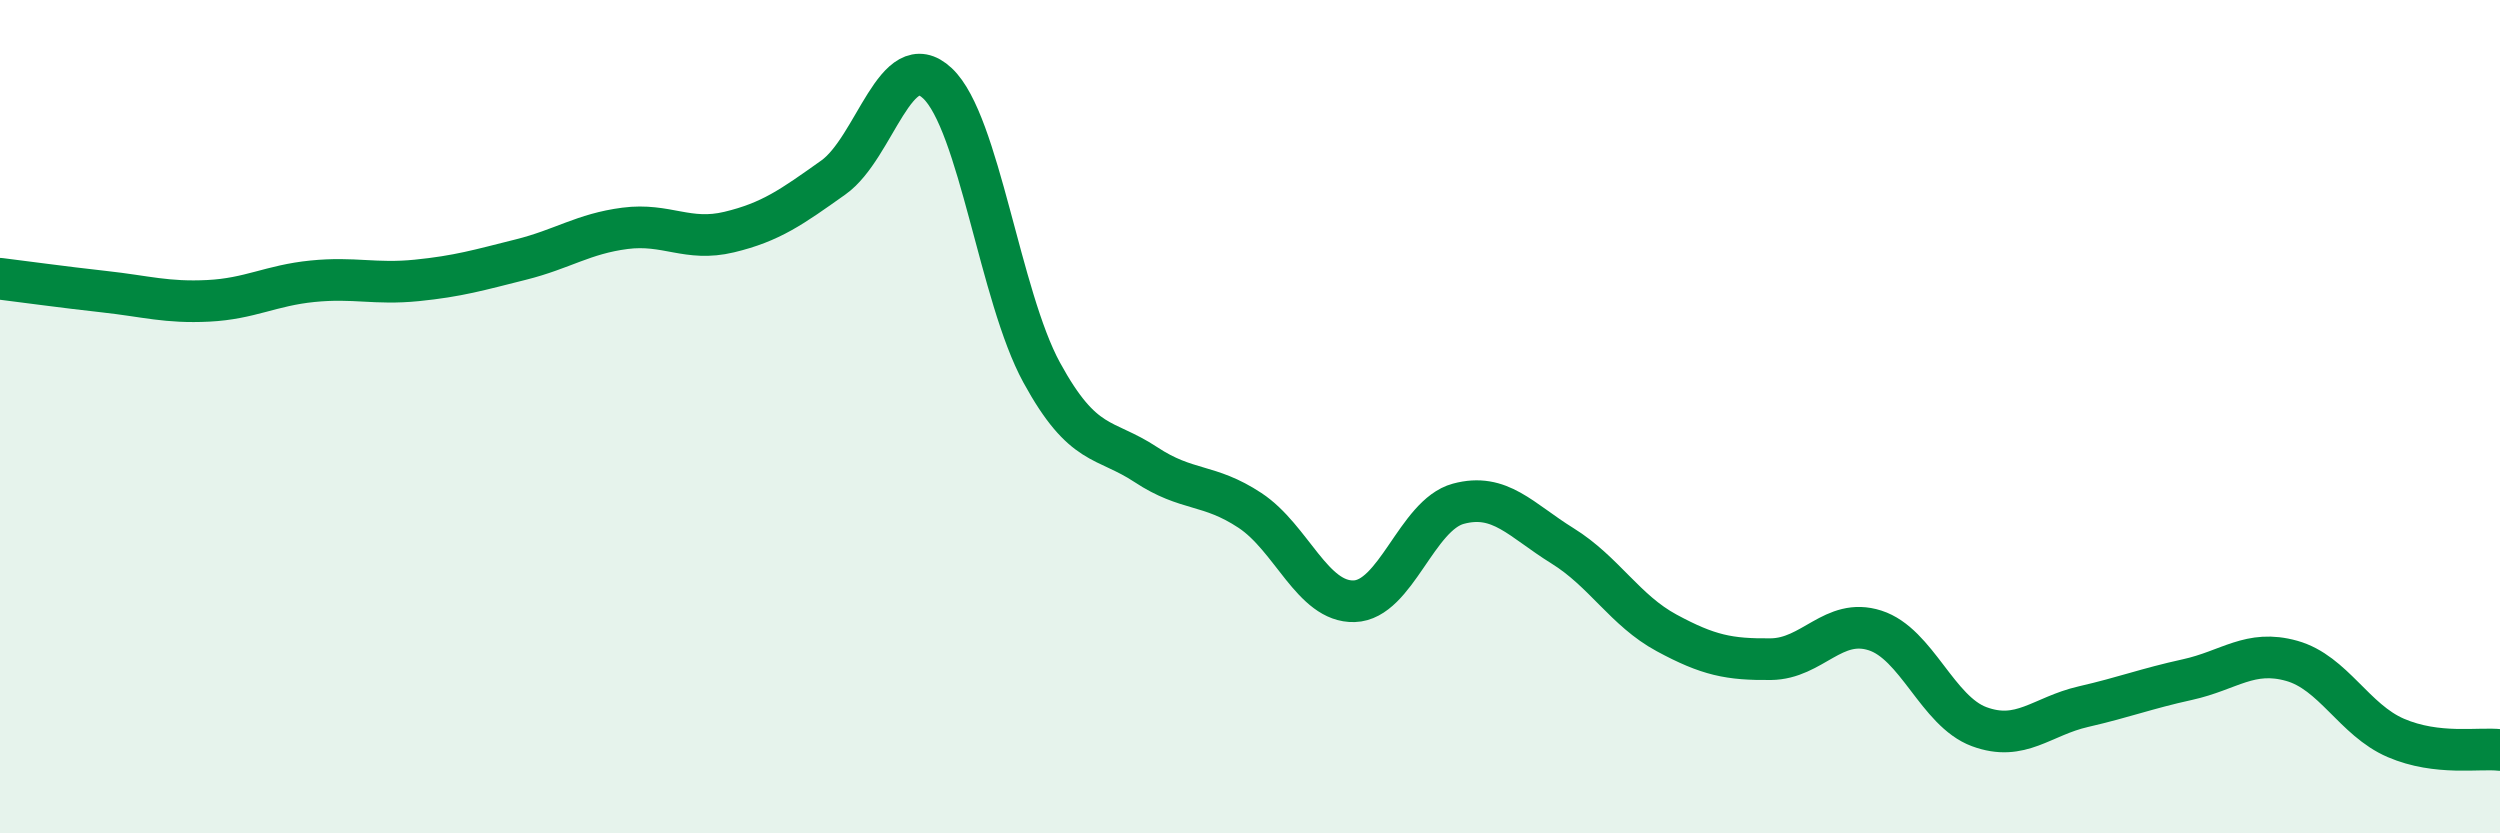 
    <svg width="60" height="20" viewBox="0 0 60 20" xmlns="http://www.w3.org/2000/svg">
      <path
        d="M 0,6.69 C 0.5,6.75 1.5,6.89 2.5,7 C 3.5,7.11 4,7.27 5,7.22 C 6,7.17 6.5,6.85 7.5,6.75 C 8.5,6.65 9,6.83 10,6.73 C 11,6.63 11.5,6.48 12.5,6.23 C 13.5,5.98 14,5.61 15,5.48 C 16,5.35 16.5,5.81 17.5,5.57 C 18.5,5.33 19,4.97 20,4.26 C 21,3.55 21.5,1.06 22.5,2 C 23.5,2.94 24,7.11 25,8.94 C 26,10.77 26.5,10.49 27.5,11.15 C 28.5,11.81 29,11.59 30,12.25 C 31,12.91 31.5,14.46 32.5,14.43 C 33.5,14.4 34,12.36 35,12.09 C 36,11.82 36.5,12.48 37.5,13.1 C 38.5,13.72 39,14.65 40,15.19 C 41,15.73 41.5,15.83 42.5,15.82 C 43.5,15.81 44,14.81 45,15.13 C 46,15.45 46.5,17.07 47.5,17.44 C 48.5,17.81 49,17.19 50,16.96 C 51,16.73 51.5,16.53 52.5,16.31 C 53.5,16.09 54,15.58 55,15.86 C 56,16.14 56.5,17.28 57.5,17.71 C 58.5,18.14 59.5,17.94 60,18L60 20L0 20Z"
        fill="#008740"
        opacity="0.1"
        stroke-linecap="round"
        stroke-linejoin="round"
      />
      <path
        d="M 0,6.69 C 0.5,6.75 1.5,6.89 2.5,7 C 3.5,7.11 4,7.27 5,7.22 C 6,7.17 6.5,6.85 7.5,6.75 C 8.5,6.65 9,6.83 10,6.73 C 11,6.63 11.5,6.48 12.5,6.23 C 13.5,5.98 14,5.61 15,5.48 C 16,5.35 16.5,5.81 17.5,5.57 C 18.5,5.33 19,4.97 20,4.26 C 21,3.55 21.5,1.06 22.5,2 C 23.5,2.94 24,7.11 25,8.94 C 26,10.77 26.5,10.49 27.5,11.15 C 28.5,11.81 29,11.59 30,12.25 C 31,12.91 31.5,14.46 32.5,14.43 C 33.5,14.4 34,12.36 35,12.09 C 36,11.82 36.5,12.48 37.5,13.1 C 38.5,13.72 39,14.65 40,15.19 C 41,15.73 41.5,15.83 42.5,15.82 C 43.5,15.81 44,14.81 45,15.13 C 46,15.45 46.5,17.07 47.5,17.44 C 48.5,17.81 49,17.19 50,16.96 C 51,16.73 51.5,16.53 52.5,16.31 C 53.5,16.09 54,15.58 55,15.86 C 56,16.14 56.5,17.28 57.5,17.71 C 58.5,18.14 59.5,17.94 60,18"
        stroke="#008740"
        stroke-width="1"
        fill="none"
        stroke-linecap="round"
        stroke-linejoin="round"
      />
    </svg>
  